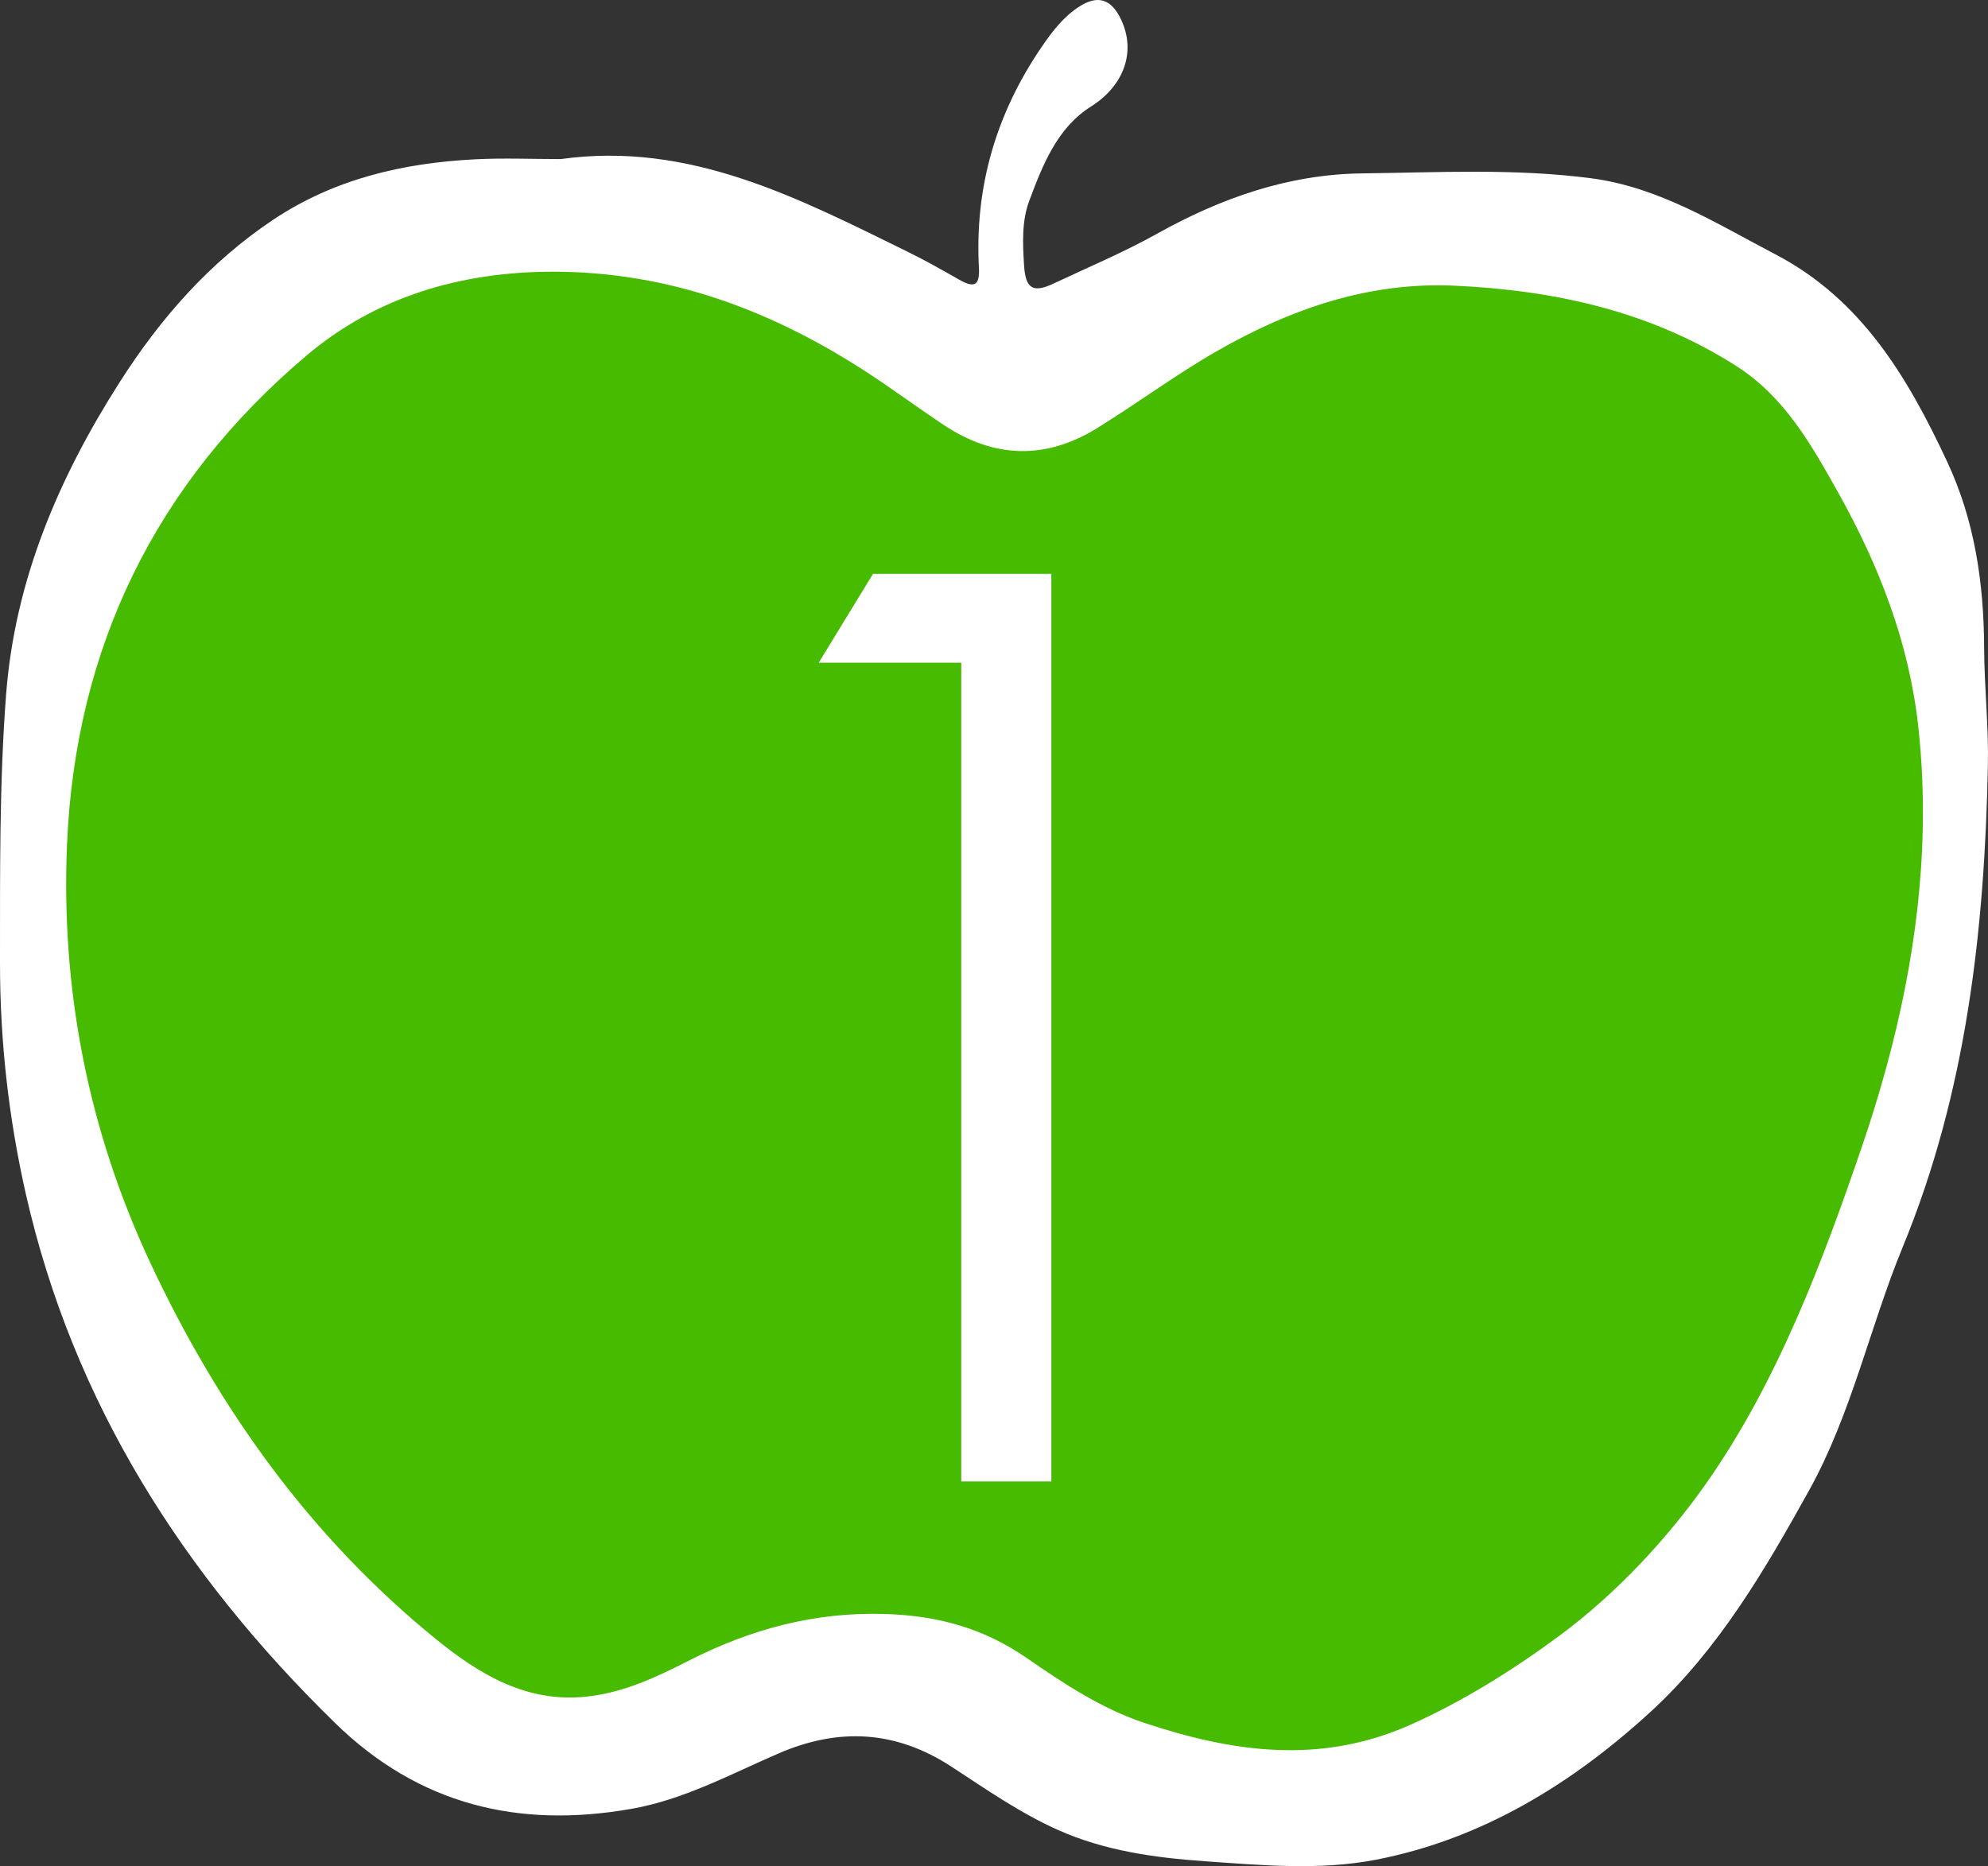 <?xml version="1.0" encoding="utf-8"?>
<!-- Generator: Adobe Illustrator 16.0.3, SVG Export Plug-In . SVG Version: 6.00 Build 0)  -->
<!DOCTYPE svg PUBLIC "-//W3C//DTD SVG 1.1//EN" "http://www.w3.org/Graphics/SVG/1.1/DTD/svg11.dtd">
<svg version="1.1" id="Ebene_1" xmlns="http://www.w3.org/2000/svg" xmlns:xlink="http://www.w3.org/1999/xlink" x="0px" y="0px"
	 width="515.933px" height="484.395px" viewBox="41.293 169.053 515.933 484.395"
	 enable-background="new 41.293 169.053 515.933 484.395" xml:space="preserve">
<rect x="41.293" y="169.053" width="515.933" height="484.395" fill="#333333" stroke="none"/>
<path fill="#FFFFFF" d="M186.817,210.346c33.411-4.667,61.634,10.114,90.061,24.069c4.544,2.23,8.953,4.737,13.355,7.234
	c3.736,2.116,5.379,1.771,5.114-3.131c-1.123-20.925,4.471-40,16.29-57.295c2.772-4.063,5.729-7.938,9.932-10.575
	c4.633-2.91,8.038-1.814,10.484,3.09c4.327,8.684,0.843,17.633-7.584,22.939c-8.827,5.555-12.542,15.14-16.041,24.444
	c-2.006,5.338-1.711,11.138-1.369,16.774c0.371,6.119,2.325,7.271,7.639,4.768c8.984-4.237,18.19-8.094,26.847-12.927
	c16.609-9.272,34.104-15.439,53.192-15.675c19.847-0.242,39.747-1.333,59.549,1.272c17.689,2.332,32.451,11.746,47.779,19.747
	c22.39,11.688,34.396,32.04,44.594,53.881c7.161,15.327,9.495,31.592,9.563,48.29c0.045,10.125,1.182,20.272,0.98,30.318
	c-0.854,42.792-5.548,84.943-22.086,125.114c-8.585,20.859-13.27,43.297-24.304,63.197c-11.452,20.646-23.479,41.238-40.945,57.314
	c-20.402,18.779-43.975,33.294-71.615,38.612c-14.455,2.776-29.558,1.408-44.32,0.366c-12.999-0.919-25.918-2.695-38.059-8.114
	c-9.856-4.399-18.65-10.556-27.606-16.402c-14.479-9.458-29.277-10.241-44.964-3.446c-12.484,5.408-24.563,11.979-38.185,14.374
	c-29.287,5.145-55.135-1.048-76.909-22.332C88.876,577.815,60.285,533.15,48.01,479.02c-4.483-19.763-6.738-39.852-6.717-60.188
	c0.025-23.182-0.188-46.37,1.583-69.497c2.272-29.689,13.646-56.239,29.431-81.012c10.54-16.542,23.302-31.148,39.819-42.19
	c15.916-10.639,33.729-14.77,52.464-15.729C171.979,210.029,179.406,210.346,186.817,210.346z"/>
<path fill="#46BB00" d="M540.297,383.816c-0.526,28.166-6.6,55.921-15.733,82.692c-10.269,30.111-22.079,61.422-40.487,87.601
	c-10.215,14.525-23.438,28.645-37.728,39.267c-11.964,8.897-25.604,17.444-39.27,23.483c-23.332,10.304-45.988,6.999-68.819-0.604
	c-11.2-3.729-20.981-10.253-30.604-16.9c-11.078-7.651-22.999-10.937-36.662-11.361c-18.422-0.568-34.981,3.979-51.054,12.167
	c-8.313,4.237-16.771,8.221-26.284,9.27c-15.709,1.729-28.036-5.813-39.317-14.987c-32.475-26.422-56.224-59.621-73.918-97.347
	c-16.188-34.516-23.342-70.964-21.734-108.889c2.166-51.131,23.062-93.745,62.052-126.786
	c18.109-15.347,40.123-21.815,63.958-21.842c30.467-0.033,57.545,10.252,82.602,26.782c6.339,4.184,12.46,8.697,18.78,12.913
	c13.133,8.77,26.509,9.234,40.032,0.851c10.426-6.464,20.285-13.789,30.951-19.909c19.139-10.976,39.396-18.021,61.674-17.011
	c25.994,1.182,50.928,6.623,73.254,20.913c12.5,8,19.445,20.452,26.408,32.893c10.563,18.878,18.295,38.786,20.703,60.391
	C540.088,366.233,540.464,375.047,540.297,383.816z"/>
<rect x="56.381" y="312.191" fill="none" width="483.335" height="251.188"/>
<path fill="#FFFFFF" d="M267.859,318.007h46.285v235.59h-23.383V341.068h-36.996L267.859,318.007z"/>
</svg>
